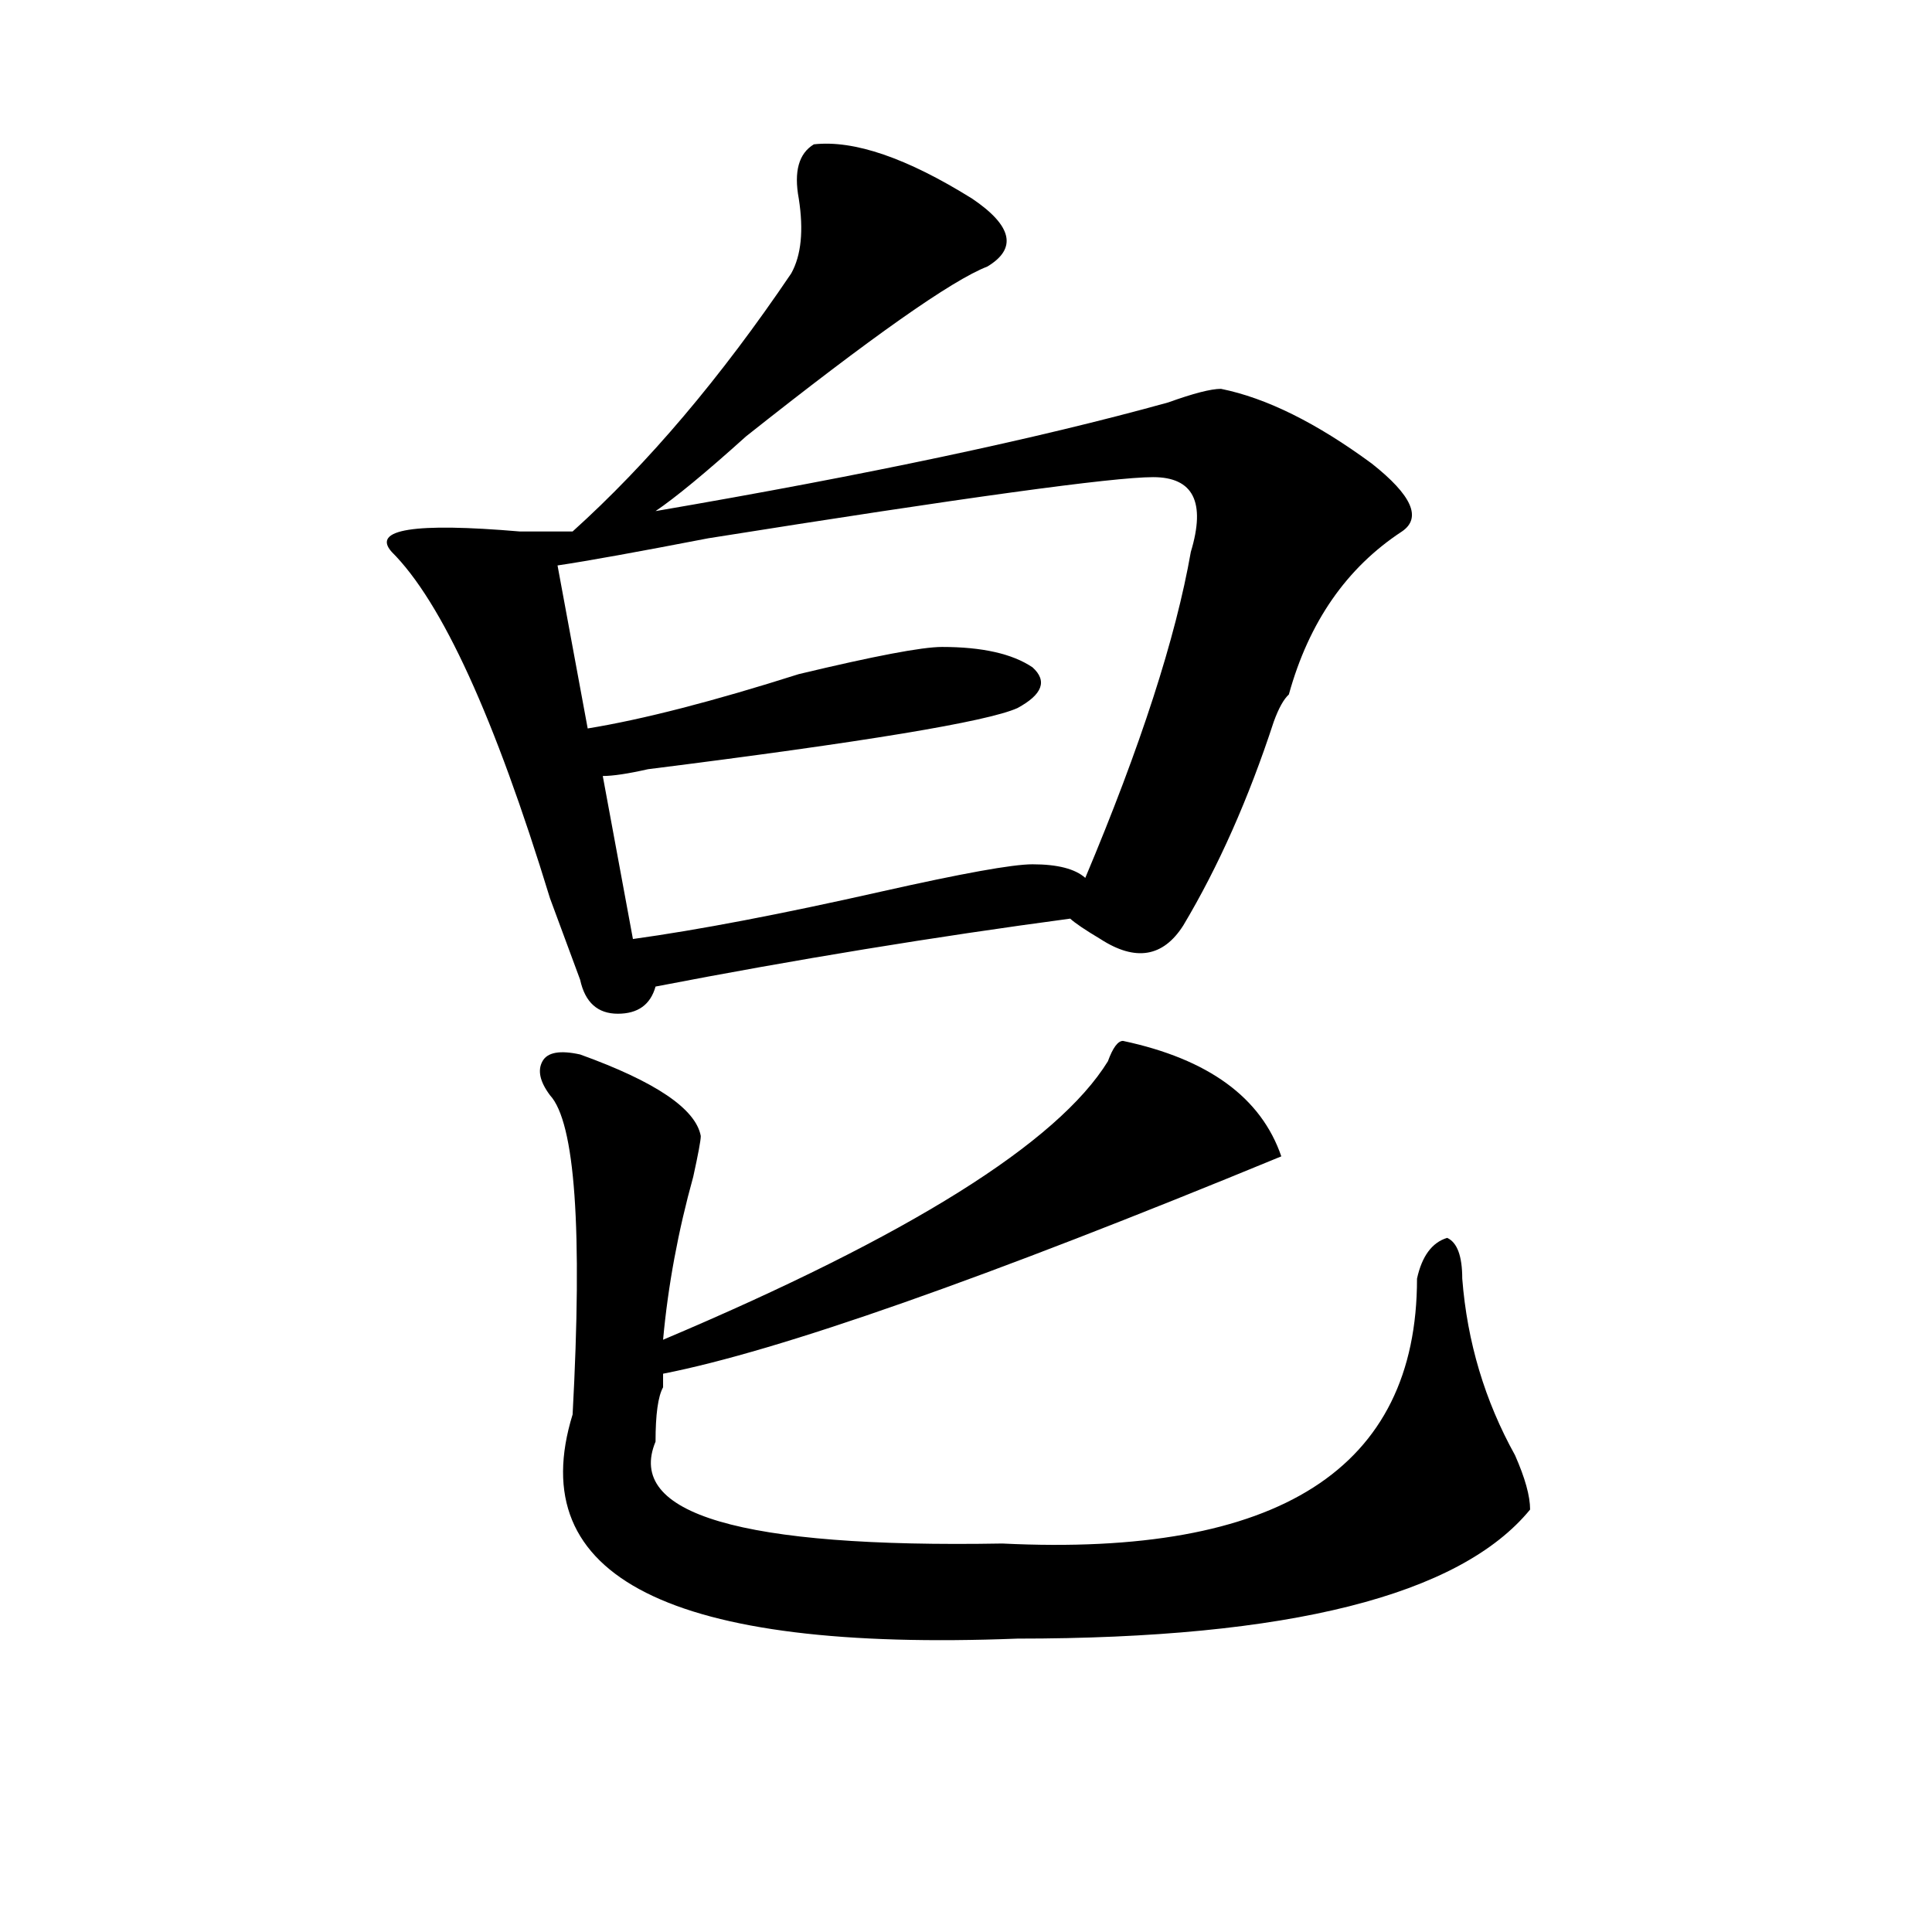 <?xml version="1.0" encoding="utf-8"?>
<!-- Generator: Adobe Illustrator 16.0.0, SVG Export Plug-In . SVG Version: 6.00 Build 0)  -->
<!DOCTYPE svg PUBLIC "-//W3C//DTD SVG 1.1//EN" "http://www.w3.org/Graphics/SVG/1.1/DTD/svg11.dtd">
<svg version="1.1" id="图层_1" xmlns="http://www.w3.org/2000/svg" xmlns:xlink="http://www.w3.org/1999/xlink" x="0px" y="0px"
	 width="1000px" height="1000px" viewBox="0 0 1000 1000" enable-background="new 0 0 1000 1000" xml:space="preserve">
<path d="M421.258,74.703c20.792-2.307,48.108,7.031,81.949,28.125c20.792,14.063,23.414,25.818,7.805,35.156
	c-18.231,7.031-59.877,36.365-124.875,87.891c-20.854,18.787-36.463,31.641-46.828,38.672
	c109.266-18.731,197.678-37.463,265.359-56.25c12.987-4.669,22.072-7.031,27.316-7.031c23.414,4.725,49.389,17.578,78.047,38.672
	c20.792,16.425,25.975,28.125,15.609,35.156c-28.658,18.787-48.17,46.912-58.535,84.375c-2.622,2.362-5.244,7.031-7.805,14.063
	c-13.049,39.881-28.658,75.037-46.828,105.469c-10.427,16.425-24.756,18.787-42.926,7.031c-7.805-4.669-13.049-8.185-15.609-10.547
	c-70.242,9.394-141.826,21.094-214.629,35.156c-2.622,9.394-9.146,14.063-19.512,14.063c-10.427,0-16.951-5.822-19.512-17.578
	c-2.622-7.031-7.805-21.094-15.609-42.188c-28.658-93.713-55.975-153.479-81.949-179.297c-10.427-11.7,11.707-15.216,66.34-10.547
	c12.987,0,22.072,0,27.316,0c39.023-35.156,76.705-79.65,113.168-133.594c5.183-9.338,6.463-22.247,3.902-38.672
	C410.831,88.766,413.453,79.428,421.258,74.703z M300.285,545.797c39.023,14.063,59.815,28.125,62.438,42.188
	c0,2.362-1.342,9.394-3.902,21.094c-7.805,28.125-13.049,56.25-15.609,84.375C470.646,639.565,547.413,591.5,573.449,549.313
	c2.561-7.031,5.183-10.547,7.805-10.547c44.206,9.394,71.522,29.334,81.949,59.766c-153.533,63.281-260.177,100.8-319.992,112.5
	c0,2.362,0,4.725,0,7.031c-2.622,4.725-3.902,14.063-3.902,28.125c-15.609,37.519,44.206,55.097,179.508,52.734
	c143.045,7.031,214.629-38.672,214.629-137.109c2.561-11.7,7.805-18.731,15.609-21.094c5.183,2.362,7.805,9.394,7.805,21.094
	c2.561,32.85,11.707,63.281,27.316,91.406c5.183,11.756,7.805,21.094,7.805,28.125c-36.463,44.494-124.875,66.797-265.359,66.797
	c-179.508,7.031-256.274-31.641-230.238-116.016c5.183-96.075,1.28-151.172-11.707-165.234c-5.244-7.031-6.524-12.854-3.902-17.578
	C283.334,544.644,289.858,543.49,300.285,545.797z M596.863,246.969c-20.854,0-97.559,10.547-230.238,31.641
	c-36.463,7.031-62.438,11.756-78.047,14.063l15.609,84.375c28.597-4.669,64.998-14.063,109.266-28.125
	c39.023-9.338,63.718-14.063,74.145-14.063c20.792,0,36.401,3.516,46.828,10.547c7.805,7.031,5.183,14.063-7.805,21.094
	c-15.609,7.031-79.389,17.578-191.215,31.641c-10.427,2.362-18.231,3.516-23.414,3.516l15.609,84.375
	c33.779-4.669,76.705-12.854,128.777-24.609c41.584-9.338,67.62-14.063,78.047-14.063c12.987,0,22.072,2.362,27.316,7.031
	c28.597-67.95,46.828-124.2,54.633-168.75C624.18,259.878,617.655,246.969,596.863,246.969z"/>
</svg>
